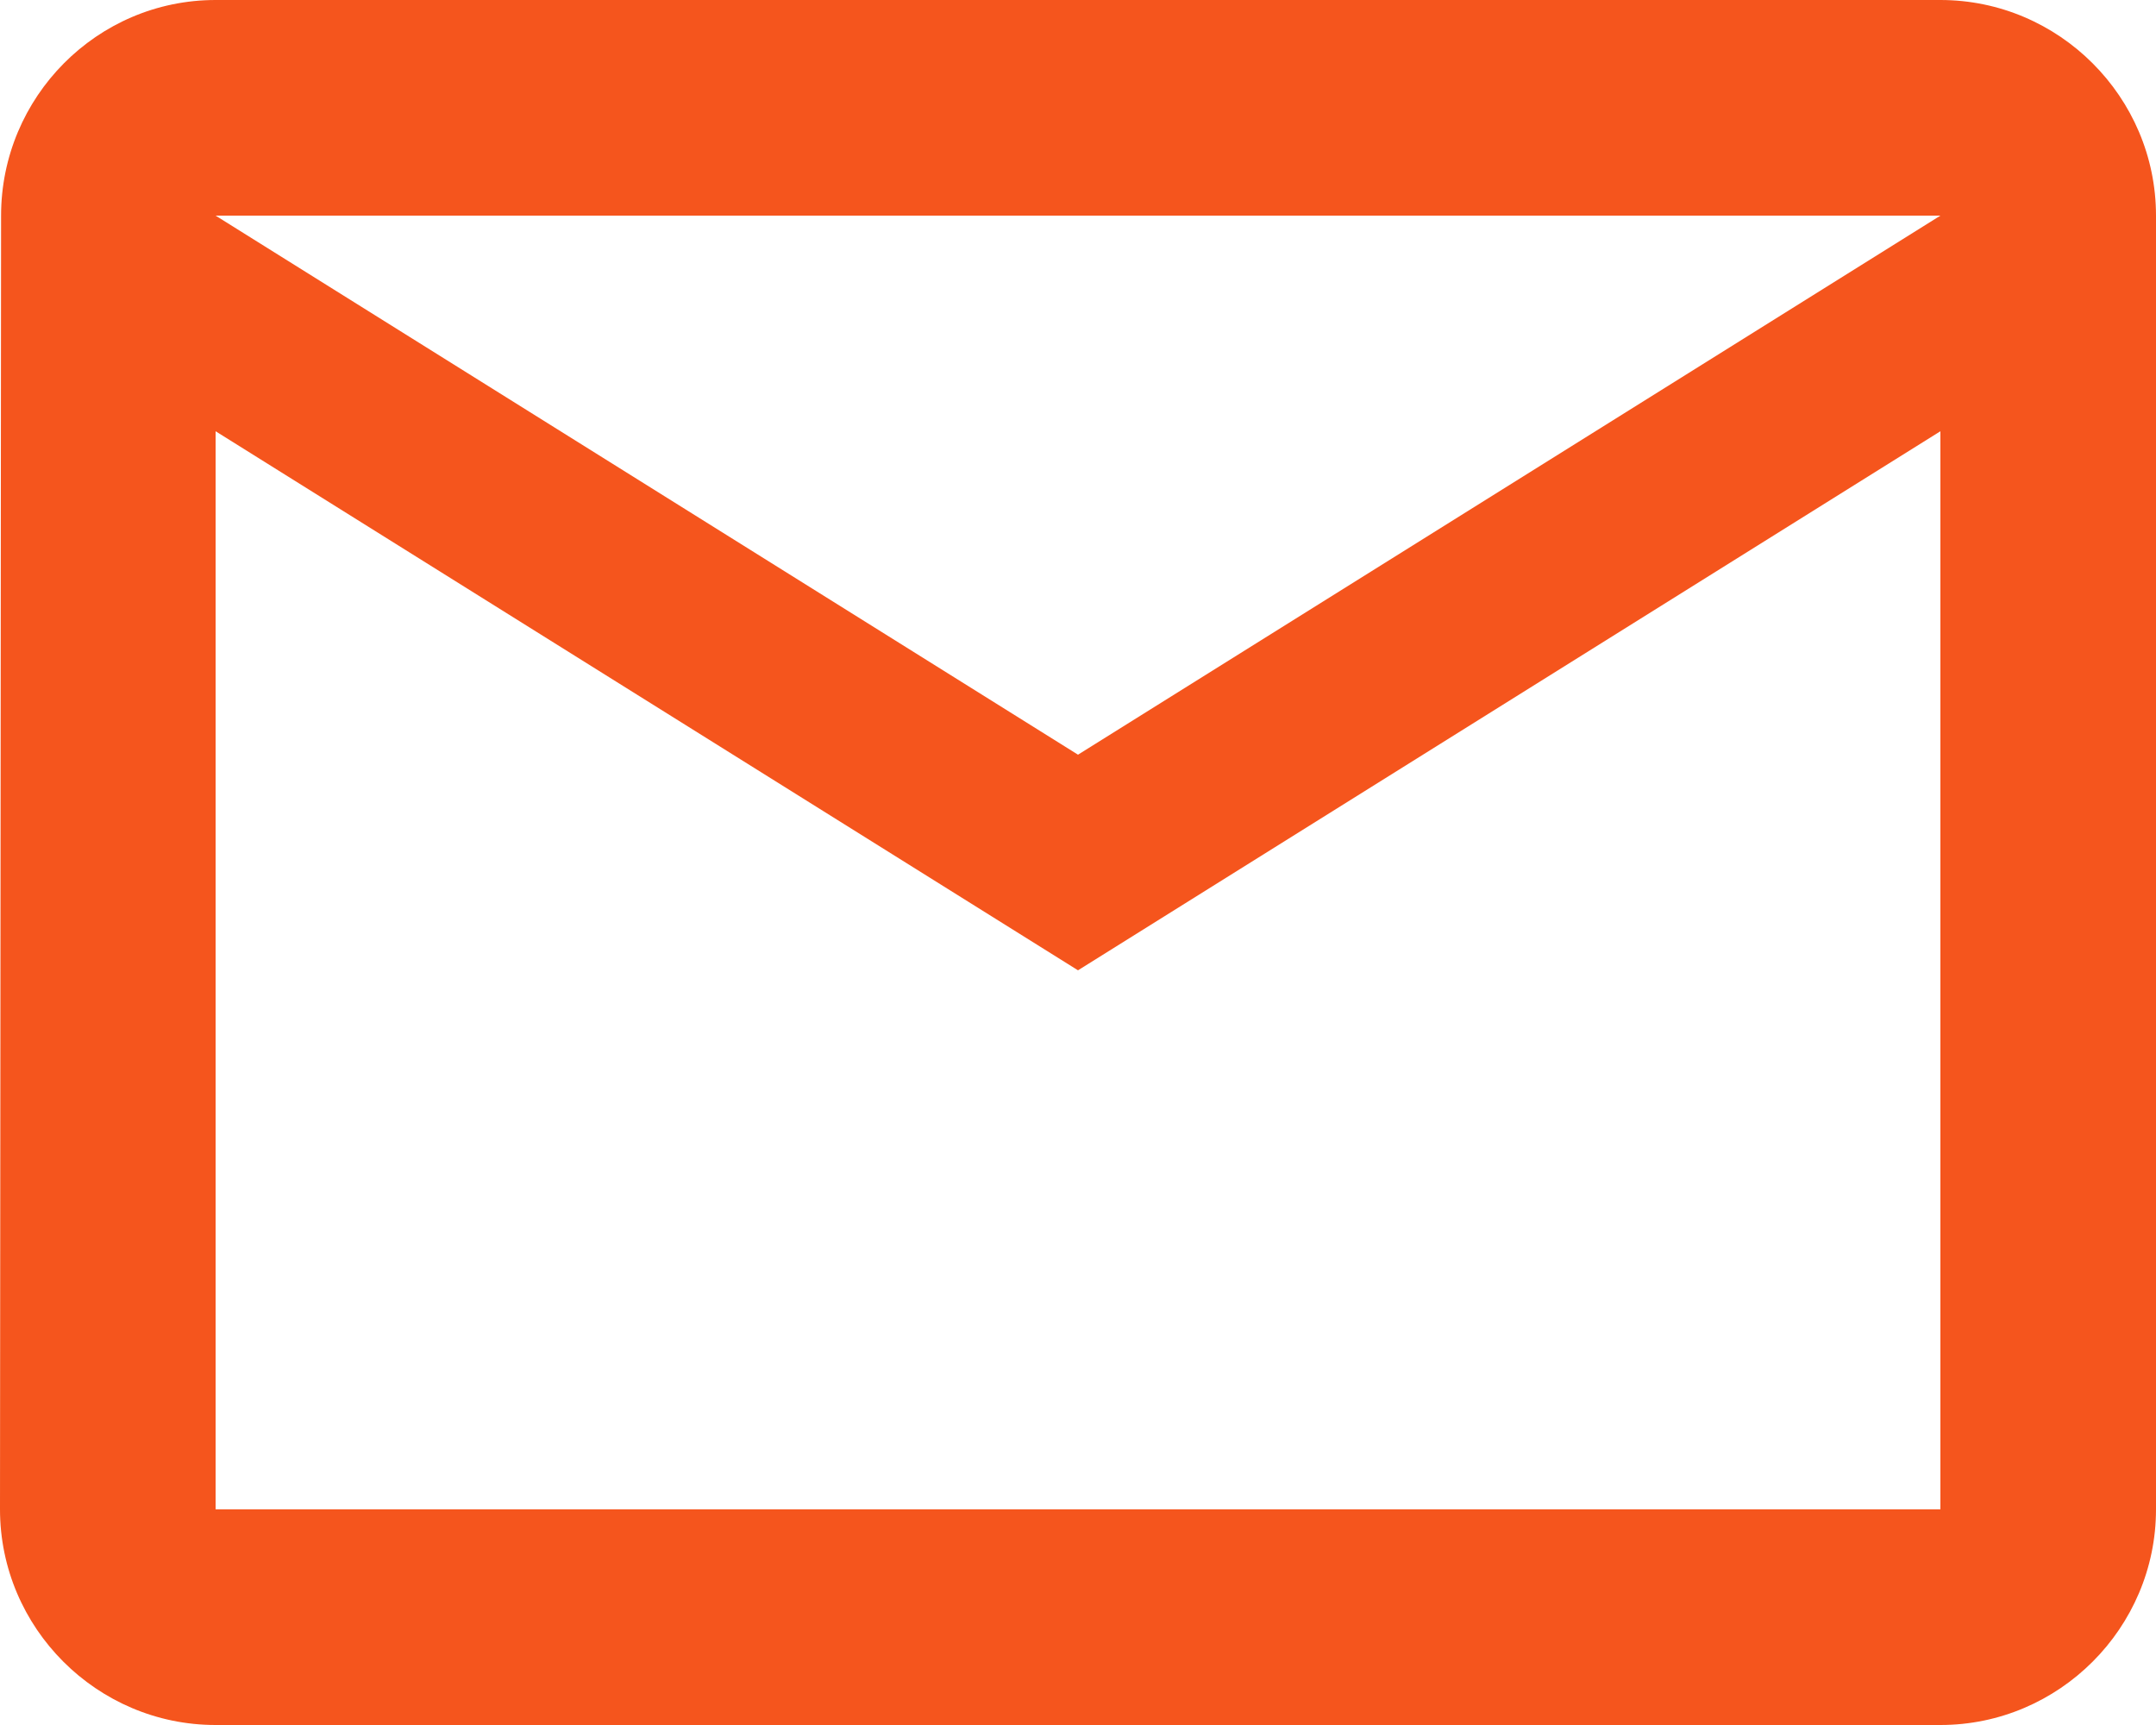 <svg width="20" height="16" viewBox="0 0 20 16" version="1.1" xmlns="http://www.w3.org/2000/svg" xmlns:xlink="http://www.w3.org/1999/xlink">
<title>Vector</title>
<desc>Created using Figma</desc>
<g id="Canvas" transform="translate(-982 9893)">
<g id="Vector">
<use xlink:href="#path0_fill" transform="translate(982 -9893)" fill="#F5551D"/>
</g>
</g>
<defs>
<path id="path0_fill" d="M 18 0L 2 0C 0.9 0 0.01 0.9 0.01 2L 0 14C 0 15.1 0.9 16 2 16L 18 16C 19.1 16 20 15.1 20 14L 20 2C 20 0.9 19.1 0 18 0ZM 18 14L 2 14L 2 4L 10 9L 18 4L 18 14ZM 10 7L 2 2L 18 2L 10 7Z"/>
</defs>
</svg>
